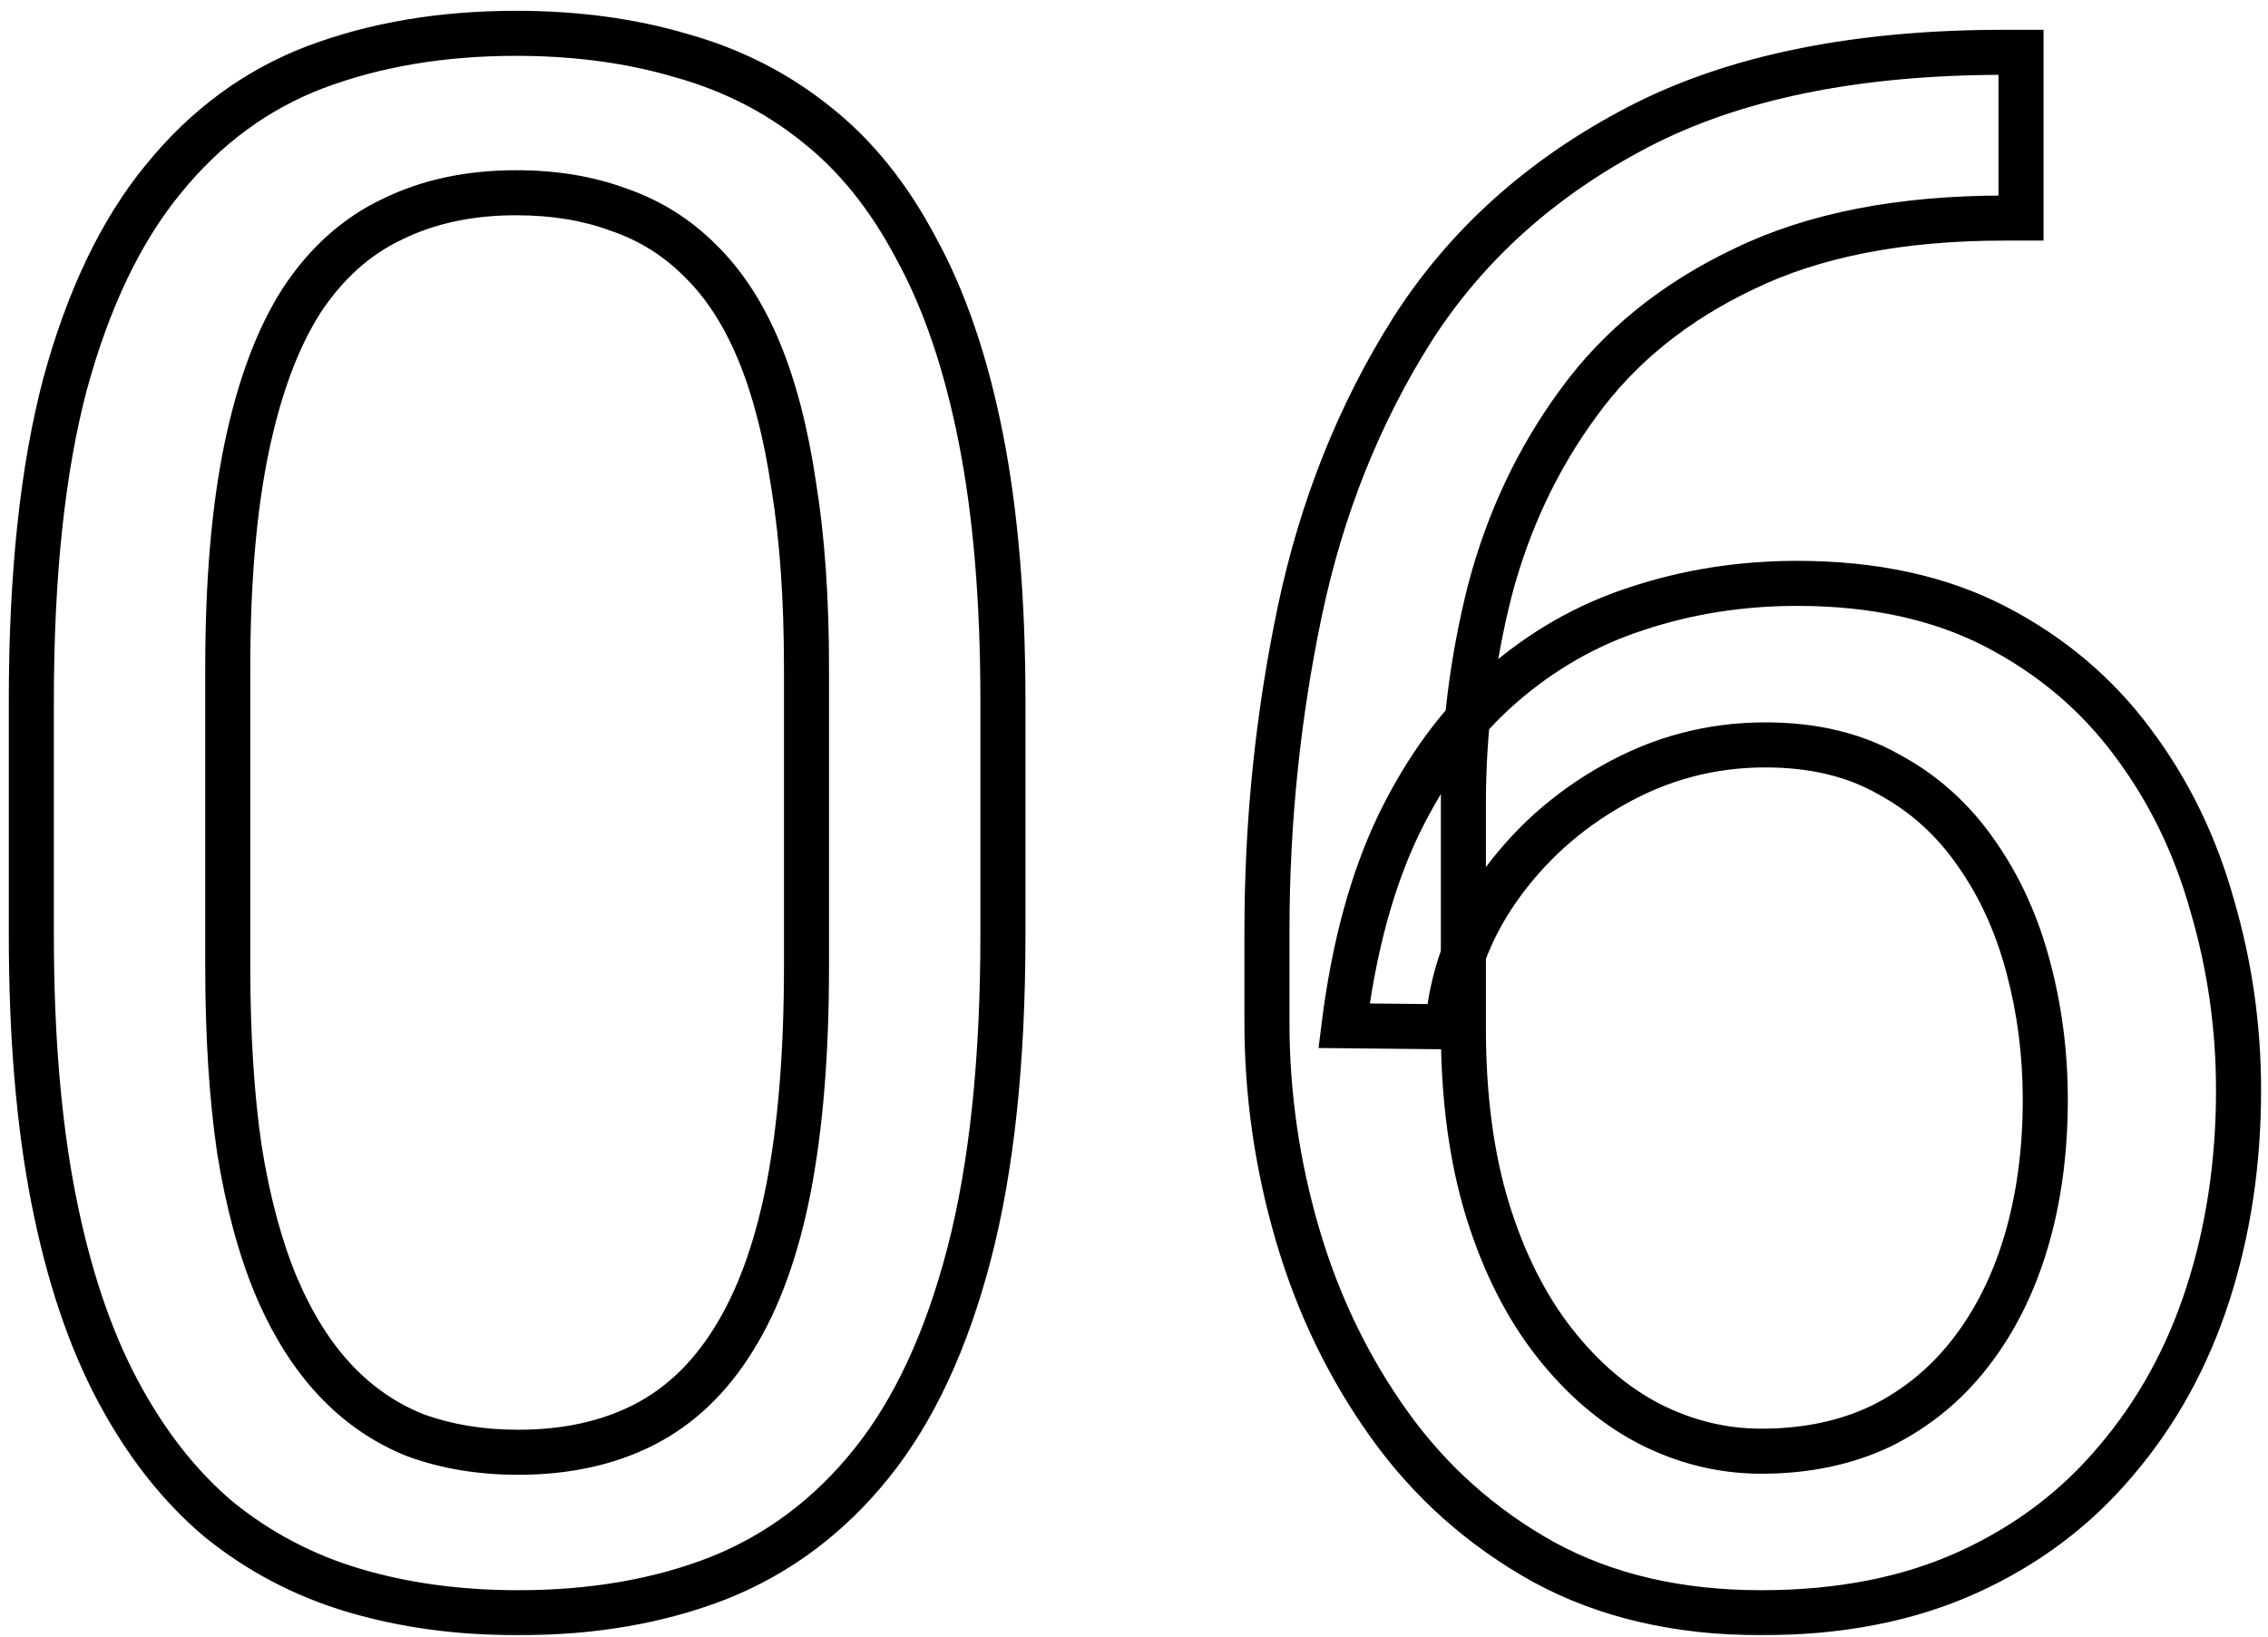 <?xml version="1.0" encoding="UTF-8"?> <svg xmlns="http://www.w3.org/2000/svg" width="151" height="109" viewBox="0 0 151 109" fill="none"> <mask id="path-1-outside-1_7_89" maskUnits="userSpaceOnUse" x="0.086" y="0.219" width="151" height="109" fill="black"> <rect fill="white" x="0.086" y="0.219" width="151" height="109"></rect> <path d="M66.773 46.656V62.266C66.773 70.656 66.023 77.734 64.523 83.5C63.023 89.266 60.867 93.906 58.055 97.422C55.242 100.938 51.844 103.492 47.859 105.086C43.922 106.633 39.469 107.406 34.5 107.406C30.562 107.406 26.93 106.914 23.602 105.93C20.273 104.945 17.273 103.375 14.602 101.219C11.977 99.016 9.727 96.156 7.852 92.641C5.977 89.125 4.547 84.859 3.562 79.844C2.578 74.828 2.086 68.969 2.086 62.266V46.656C2.086 38.266 2.836 31.234 4.336 25.562C5.883 19.891 8.062 15.344 10.875 11.922C13.688 8.453 17.062 5.969 21 4.469C24.984 2.969 29.438 2.219 34.359 2.219C38.344 2.219 42 2.711 45.328 3.695C48.703 4.633 51.703 6.156 54.328 8.266C56.953 10.328 59.18 13.094 61.008 16.562C62.883 19.984 64.312 24.18 65.297 29.148C66.281 34.117 66.773 39.953 66.773 46.656ZM53.695 64.375V44.477C53.695 39.883 53.414 35.852 52.852 32.383C52.336 28.867 51.562 25.867 50.531 23.383C49.5 20.898 48.188 18.883 46.594 17.336C45.047 15.789 43.242 14.664 41.18 13.961C39.164 13.211 36.891 12.836 34.359 12.836C31.266 12.836 28.523 13.422 26.133 14.594C23.742 15.719 21.727 17.523 20.086 20.008C18.492 22.492 17.273 25.75 16.43 29.781C15.586 33.812 15.164 38.711 15.164 44.477V64.375C15.164 68.969 15.422 73.023 15.938 76.539C16.5 80.055 17.32 83.102 18.398 85.68C19.477 88.211 20.789 90.297 22.336 91.938C23.883 93.578 25.664 94.797 27.68 95.594C29.742 96.344 32.016 96.719 34.5 96.719C37.688 96.719 40.477 96.109 42.867 94.891C45.258 93.672 47.25 91.773 48.844 89.195C50.484 86.57 51.703 83.219 52.5 79.141C53.297 75.016 53.695 70.094 53.695 64.375ZM133.43 3.484H134.555V14.523H133.43C126.539 14.523 120.773 15.648 116.133 17.898C111.492 20.102 107.812 23.078 105.094 26.828C102.375 30.531 100.406 34.703 99.188 39.344C98.016 43.984 97.43 48.695 97.43 53.477V68.523C97.43 73.07 97.969 77.102 99.047 80.617C100.125 84.086 101.602 87.016 103.477 89.406C105.352 91.797 107.461 93.602 109.805 94.82C112.195 96.039 114.68 96.648 117.258 96.648C120.258 96.648 122.93 96.086 125.273 94.961C127.617 93.789 129.586 92.172 131.18 90.109C132.82 88 134.062 85.516 134.906 82.656C135.75 79.797 136.172 76.656 136.172 73.234C136.172 70.188 135.797 67.258 135.047 64.445C134.297 61.586 133.148 59.055 131.602 56.852C130.055 54.602 128.109 52.844 125.766 51.578C123.469 50.266 120.727 49.609 117.539 49.609C113.93 49.609 110.555 50.5 107.414 52.281C104.32 54.016 101.766 56.312 99.75 59.172C97.781 61.984 96.656 65.055 96.375 68.383L89.484 68.312C90.141 63.062 91.359 58.586 93.141 54.883C94.969 51.133 97.219 48.086 99.891 45.742C102.609 43.352 105.633 41.617 108.961 40.539C112.336 39.414 115.898 38.852 119.648 38.852C124.758 38.852 129.164 39.812 132.867 41.734C136.57 43.656 139.617 46.234 142.008 49.469C144.398 52.656 146.156 56.266 147.281 60.297C148.453 64.281 149.039 68.383 149.039 72.602C149.039 77.43 148.359 81.953 147 86.172C145.641 90.391 143.602 94.094 140.883 97.281C138.211 100.469 134.906 102.953 130.969 104.734C127.031 106.516 122.461 107.406 117.258 107.406C111.727 107.406 106.898 106.281 102.773 104.031C98.648 101.734 95.227 98.688 92.508 94.891C89.789 91.094 87.75 86.875 86.391 82.234C85.031 77.594 84.352 72.883 84.352 68.102V61.984C84.352 54.766 85.078 47.688 86.531 40.75C87.984 33.812 90.492 27.531 94.055 21.906C97.664 16.281 102.656 11.805 109.031 8.477C115.406 5.148 123.539 3.484 133.43 3.484Z"></path> </mask> <path d="M47.859 105.086L48.408 106.482L48.416 106.479L47.859 105.086ZM14.602 101.219L13.637 102.368L13.648 102.377L13.659 102.386L14.602 101.219ZM4.336 25.562L2.889 25.168L2.886 25.179L4.336 25.562ZM10.875 11.922L12.034 12.874L12.04 12.867L10.875 11.922ZM21 4.469L20.471 3.065L20.466 3.067L21 4.469ZM45.328 3.695L44.903 5.134L44.915 5.137L44.927 5.141L45.328 3.695ZM54.328 8.266L53.389 9.435L53.395 9.44L53.401 9.445L54.328 8.266ZM61.008 16.562L59.681 17.262L59.687 17.273L59.692 17.283L61.008 16.562ZM52.852 32.383L51.367 32.6L51.369 32.612L51.371 32.623L52.852 32.383ZM46.594 17.336L45.533 18.397L45.541 18.404L45.549 18.412L46.594 17.336ZM41.18 13.961L40.657 15.367L40.676 15.374L40.696 15.381L41.18 13.961ZM26.133 14.594L26.771 15.951L26.782 15.946L26.793 15.941L26.133 14.594ZM20.086 20.008L18.834 19.181L18.829 19.189L18.823 19.198L20.086 20.008ZM15.938 76.539L14.453 76.757L14.455 76.766L14.456 76.776L15.938 76.539ZM18.398 85.68L17.015 86.258L17.018 86.267L18.398 85.68ZM27.68 95.594L27.128 96.989L27.148 96.996L27.167 97.003L27.68 95.594ZM48.844 89.195L47.572 88.4L47.568 88.407L48.844 89.195ZM52.5 79.141L53.972 79.428L53.973 79.425L52.5 79.141ZM134.555 3.484H136.055V1.984H134.555V3.484ZM134.555 14.523V16.023H136.055V14.523H134.555ZM116.133 17.898L116.776 19.253L116.787 19.248L116.133 17.898ZM105.094 26.828L106.303 27.716L106.308 27.709L105.094 26.828ZM99.188 39.344L97.737 38.963L97.735 38.97L97.733 38.977L99.188 39.344ZM99.047 80.617L97.613 81.057L97.615 81.062L99.047 80.617ZM109.805 94.82L109.113 96.151L109.123 96.157L109.805 94.82ZM125.273 94.961L125.923 96.313L125.933 96.308L125.944 96.303L125.273 94.961ZM131.18 90.109L129.996 89.189L129.993 89.192L131.18 90.109ZM135.047 64.445L133.596 64.826L133.598 64.832L135.047 64.445ZM131.602 56.852L130.365 57.701L130.37 57.708L130.374 57.714L131.602 56.852ZM125.766 51.578L125.021 52.88L125.037 52.889L125.053 52.898L125.766 51.578ZM107.414 52.281L108.148 53.59L108.154 53.586L107.414 52.281ZM99.75 59.172L98.524 58.308L98.521 58.312L99.75 59.172ZM96.375 68.383L96.36 69.883L97.752 69.897L97.87 68.509L96.375 68.383ZM89.484 68.312L87.996 68.126L87.787 69.795L89.469 69.812L89.484 68.312ZM93.141 54.883L91.792 54.225L91.789 54.233L93.141 54.883ZM99.891 45.742L100.88 46.87L100.881 46.869L99.891 45.742ZM108.961 40.539L109.423 41.966L109.435 41.962L108.961 40.539ZM142.008 49.469L140.802 50.36L140.808 50.369L142.008 49.469ZM147.281 60.297L145.836 60.7L145.839 60.71L145.842 60.72L147.281 60.297ZM140.883 97.281L139.742 96.308L139.733 96.318L140.883 97.281ZM102.773 104.031L102.044 105.342L102.055 105.348L102.773 104.031ZM94.055 21.906L92.792 21.096L92.787 21.104L94.055 21.906ZM65.273 46.656V62.266H68.273V46.656H65.273ZM65.273 62.266C65.273 70.576 64.53 77.519 63.072 83.122L65.975 83.878C67.517 77.95 68.273 70.736 68.273 62.266H65.273ZM63.072 83.122C61.608 88.747 59.529 93.178 56.883 96.485L59.226 98.359C62.206 94.635 64.438 89.785 65.975 83.878L63.072 83.122ZM56.883 96.485C54.224 99.808 51.034 102.201 47.302 103.693L48.416 106.479C52.654 104.784 56.26 102.067 59.226 98.359L56.883 96.485ZM47.311 103.69C43.576 105.157 39.313 105.906 34.5 105.906V108.906C39.624 108.906 44.268 108.108 48.408 106.482L47.311 103.69ZM34.5 105.906C30.688 105.906 27.2 105.43 24.027 104.491L23.176 107.368C26.66 108.398 30.438 108.906 34.5 108.906V105.906ZM24.027 104.491C20.885 103.562 18.061 102.083 15.544 100.051L13.659 102.386C16.486 104.667 19.662 106.329 23.176 107.368L24.027 104.491ZM15.566 100.07C13.11 98.008 10.974 95.308 9.175 91.935L6.528 93.347C8.479 97.004 10.843 100.023 13.637 102.368L15.566 100.07ZM9.175 91.935C7.386 88.581 5.998 84.464 5.034 79.555L2.091 80.133C3.096 85.255 4.567 89.669 6.528 93.347L9.175 91.935ZM5.034 79.555C4.073 74.659 3.586 68.9 3.586 62.266H0.586C0.586 69.038 1.083 74.998 2.091 80.133L5.034 79.555ZM3.586 62.266V46.656H0.586V62.266H3.586ZM3.586 46.656C3.586 38.345 4.33 31.452 5.786 25.946L2.886 25.179C1.342 31.017 0.586 38.187 0.586 46.656H3.586ZM5.783 25.957C7.292 20.426 9.392 16.088 12.034 12.874L9.716 10.969C6.733 14.599 4.474 19.355 2.889 25.168L5.783 25.957ZM12.04 12.867C14.697 9.59 17.858 7.271 21.534 5.87L20.466 3.067C16.267 4.667 12.678 7.316 9.71 10.977L12.04 12.867ZM21.529 5.873C25.32 4.445 29.59 3.719 34.359 3.719V0.719C29.285 0.719 24.649 1.492 20.471 3.065L21.529 5.873ZM34.359 3.719C38.221 3.719 41.731 4.196 44.903 5.134L45.754 2.257C42.269 1.226 38.467 0.719 34.359 0.719V3.719ZM44.927 5.141C48.114 6.026 50.929 7.458 53.389 9.435L55.268 7.096C52.478 4.854 49.293 3.24 45.73 2.25L44.927 5.141ZM53.401 9.445C55.834 11.357 57.934 13.947 59.681 17.262L62.335 15.863C60.425 12.24 58.072 9.3 55.255 7.086L53.401 9.445ZM59.692 17.283C61.476 20.538 62.862 24.579 63.825 29.44L66.768 28.857C65.763 23.78 64.29 19.431 62.323 15.842L59.692 17.283ZM63.825 29.44C64.786 34.288 65.273 40.022 65.273 46.656H68.273C68.273 39.885 67.777 33.947 66.768 28.857L63.825 29.44ZM55.195 64.375V44.477H52.195V64.375H55.195ZM55.195 44.477C55.195 39.825 54.911 35.711 54.332 32.143L51.371 32.623C51.917 35.992 52.195 39.94 52.195 44.477H55.195ZM54.336 32.165C53.807 28.564 53.008 25.437 51.917 22.808L49.146 23.958C50.117 26.298 50.864 29.171 51.367 32.6L54.336 32.165ZM51.917 22.808C50.823 20.174 49.406 17.975 47.639 16.26L45.549 18.412C46.969 19.79 48.177 21.623 49.146 23.958L51.917 22.808ZM47.654 16.275C45.946 14.567 43.944 13.319 41.664 12.541L40.696 15.381C42.54 16.009 44.148 17.011 45.533 18.397L47.654 16.275ZM41.703 12.555C39.493 11.733 37.038 11.336 34.359 11.336V14.336C36.743 14.336 38.835 14.689 40.657 15.367L41.703 12.555ZM34.359 11.336C31.074 11.336 28.099 11.959 25.473 13.247L26.793 15.941C28.947 14.885 31.457 14.336 34.359 14.336V11.336ZM25.494 13.236C22.824 14.493 20.607 16.497 18.834 19.181L21.338 20.834C22.846 18.55 24.661 16.944 26.771 15.951L25.494 13.236ZM18.823 19.198C17.101 21.884 15.829 25.329 14.961 29.474L17.898 30.088C18.718 26.171 19.884 23.101 21.349 20.818L18.823 19.198ZM14.961 29.474C14.09 33.637 13.664 38.645 13.664 44.477H16.664C16.664 38.777 17.082 33.988 17.898 30.088L14.961 29.474ZM13.664 44.477V64.375H16.664V44.477H13.664ZM13.664 64.375C13.664 69.022 13.925 73.152 14.453 76.757L17.422 76.321C16.919 72.895 16.664 68.916 16.664 64.375H13.664ZM14.456 76.776C15.033 80.379 15.88 83.546 17.015 86.258L19.782 85.101C18.761 82.658 17.967 79.731 17.419 76.302L14.456 76.776ZM17.018 86.267C18.151 88.927 19.553 91.172 21.245 92.966L23.427 90.909C22.025 89.422 20.802 87.495 19.779 85.092L17.018 86.267ZM21.245 92.966C22.936 94.761 24.9 96.108 27.128 96.989L28.231 94.199C26.428 93.486 24.829 92.396 23.427 90.909L21.245 92.966ZM27.167 97.003C29.414 97.82 31.864 98.219 34.5 98.219V95.219C32.168 95.219 30.07 94.867 28.192 94.184L27.167 97.003ZM34.5 98.219C37.88 98.219 40.911 97.572 43.548 96.227L42.186 93.554C40.042 94.647 37.495 95.219 34.5 95.219V98.219ZM43.548 96.227C46.214 94.868 48.401 92.765 50.12 89.984L47.568 88.407C46.099 90.782 44.301 92.476 42.186 93.554L43.548 96.227ZM50.116 89.99C51.88 87.167 53.151 83.629 53.972 79.428L51.028 78.853C50.255 82.809 49.088 85.974 47.572 88.4L50.116 89.99ZM53.973 79.425C54.793 75.18 55.195 70.158 55.195 64.375H52.195C52.195 70.03 51.801 74.852 51.027 78.856L53.973 79.425ZM133.43 4.984H134.555V1.984H133.43V4.984ZM133.055 3.484V14.523H136.055V3.484H133.055ZM134.555 13.023H133.43V16.023H134.555V13.023ZM133.43 13.023C126.385 13.023 120.38 14.172 115.478 16.549L116.787 19.248C121.167 17.125 126.693 16.023 133.43 16.023V13.023ZM115.49 16.543C110.647 18.842 106.761 21.973 103.879 25.948L106.308 27.709C108.864 24.184 112.337 21.361 116.776 19.253L115.49 16.543ZM103.885 25.94C101.049 29.802 99.001 34.148 97.737 38.963L100.638 39.725C101.811 35.258 103.701 31.26 106.303 27.716L103.885 25.94ZM97.733 38.977C96.531 43.737 95.93 48.571 95.93 53.477H98.93C98.93 48.819 99.5 44.232 100.642 39.711L97.733 38.977ZM95.93 53.477V68.523H98.93V53.477H95.93ZM95.93 68.523C95.93 73.186 96.482 77.37 97.613 81.057L100.481 80.177C99.455 76.833 98.93 72.955 98.93 68.523H95.93ZM97.615 81.062C98.736 84.672 100.289 87.773 102.296 90.332L104.657 88.481C102.914 86.258 101.514 83.5 100.479 80.172L97.615 81.062ZM102.296 90.332C104.284 92.866 106.553 94.82 109.113 96.151L110.497 93.49C108.369 92.383 106.42 90.728 104.657 88.481L102.296 90.332ZM109.123 96.157C111.716 97.478 114.433 98.148 117.258 98.148V95.148C114.926 95.148 112.674 94.6 110.486 93.484L109.123 96.157ZM117.258 98.148C120.448 98.148 123.347 97.549 125.923 96.313L124.624 93.609C122.512 94.623 120.068 95.148 117.258 95.148V98.148ZM125.944 96.303C128.489 95.03 130.634 93.269 132.367 91.026L129.993 89.192C128.538 91.075 126.746 92.548 124.603 93.619L125.944 96.303ZM132.364 91.03C134.132 88.757 135.454 86.099 136.345 83.081L133.468 82.232C132.671 84.932 131.509 87.243 129.996 89.189L132.364 91.03ZM136.345 83.081C137.235 80.065 137.672 76.779 137.672 73.234H134.672C134.672 76.533 134.265 79.529 133.468 82.232L136.345 83.081ZM137.672 73.234C137.672 70.063 137.281 67.003 136.496 64.059L133.598 64.832C134.312 67.513 134.672 70.312 134.672 73.234H137.672ZM136.498 64.065C135.707 61.05 134.488 58.352 132.829 55.99L130.374 57.714C131.809 59.757 132.887 62.122 133.596 64.826L136.498 64.065ZM132.838 56.002C131.16 53.561 129.037 51.64 126.478 50.258L125.053 52.898C127.182 54.048 128.95 55.642 130.365 57.701L132.838 56.002ZM126.51 50.276C123.944 48.81 120.934 48.109 117.539 48.109V51.109C120.519 51.109 122.993 51.722 125.021 52.88L126.51 50.276ZM117.539 48.109C113.67 48.109 110.04 49.067 106.674 50.977L108.154 53.586C111.069 51.933 114.189 51.109 117.539 51.109V48.109ZM106.681 50.973C103.394 52.815 100.67 55.263 98.524 58.308L100.976 60.036C102.861 57.362 105.246 55.216 108.148 53.59L106.681 50.973ZM98.521 58.312C96.405 61.335 95.184 64.657 94.88 68.257L97.87 68.509C98.128 65.452 99.157 62.634 100.979 60.032L98.521 58.312ZM96.39 66.883L89.5 66.813L89.469 69.812L96.36 69.883L96.39 66.883ZM90.973 68.499C91.614 63.366 92.798 59.055 94.492 55.533L91.789 54.233C89.92 58.117 88.667 62.759 87.996 68.126L90.973 68.499ZM94.489 55.54C96.245 51.938 98.381 49.061 100.88 46.87L98.901 44.614C96.056 47.11 93.693 50.327 91.792 54.225L94.489 55.54ZM100.881 46.869C103.452 44.608 106.297 42.979 109.423 41.966L108.499 39.112C104.969 40.255 101.767 42.095 98.9 44.616L100.881 46.869ZM109.435 41.962C112.649 40.891 116.051 40.352 119.648 40.352V37.352C115.746 37.352 112.023 37.937 108.487 39.116L109.435 41.962ZM119.648 40.352C124.571 40.352 128.729 41.277 132.176 43.066L133.558 40.403C129.599 38.348 124.945 37.352 119.648 37.352V40.352ZM132.176 43.066C135.684 44.886 138.552 47.317 140.802 50.36L143.214 48.577C140.682 45.152 137.457 42.426 133.558 40.403L132.176 43.066ZM140.808 50.369C143.081 53.4 144.759 56.839 145.836 60.7L148.726 59.894C147.554 55.692 145.716 51.913 143.208 48.569L140.808 50.369ZM145.842 60.72C146.973 64.565 147.539 68.524 147.539 72.602H150.539C150.539 68.242 149.933 63.998 148.72 59.874L145.842 60.72ZM147.539 72.602C147.539 77.287 146.88 81.654 145.572 85.712L148.428 86.632C149.839 82.252 150.539 77.572 150.539 72.602H147.539ZM145.572 85.712C144.27 89.753 142.325 93.279 139.742 96.308L142.024 98.255C144.879 94.908 147.011 91.028 148.428 86.632L145.572 85.712ZM139.733 96.318C137.212 99.326 134.091 101.676 130.35 103.368L131.587 106.101C135.721 104.231 139.21 101.612 142.032 98.245L139.733 96.318ZM130.35 103.368C126.643 105.045 122.29 105.906 117.258 105.906V108.906C122.631 108.906 127.42 107.986 131.587 106.101L130.35 103.368ZM117.258 105.906C111.933 105.906 107.36 104.825 103.492 102.714L102.055 105.348C106.437 107.738 111.52 108.906 117.258 108.906V105.906ZM103.503 102.721C99.57 100.53 96.316 97.632 93.727 94.017L91.288 95.764C94.137 99.743 97.727 102.938 102.044 105.342L103.503 102.721ZM93.727 94.017C91.11 90.362 89.144 86.297 87.83 81.813L84.951 82.656C86.356 87.453 88.468 91.825 91.288 95.764L93.727 94.017ZM87.83 81.813C86.51 77.308 85.852 72.739 85.852 68.102H82.852C82.852 73.027 83.552 77.88 84.951 82.656L87.83 81.813ZM85.852 68.102V61.984H82.852V68.102H85.852ZM85.852 61.984C85.852 54.867 86.568 47.892 87.999 41.057L85.063 40.443C83.588 47.483 82.852 54.664 82.852 61.984H85.852ZM87.999 41.057C89.418 34.284 91.862 28.173 95.322 22.709L92.787 21.104C89.123 26.89 86.551 33.341 85.063 40.443L87.999 41.057ZM95.317 22.716C98.775 17.328 103.564 13.023 109.725 9.806L108.337 7.147C101.749 10.586 96.553 15.235 92.792 21.096L95.317 22.716ZM109.725 9.806C115.821 6.624 123.695 4.984 133.43 4.984V1.984C123.383 1.984 114.991 3.673 108.337 7.147L109.725 9.806Z" fill="black" mask="url(#path-1-outside-1_7_89)"></path> </svg> 
